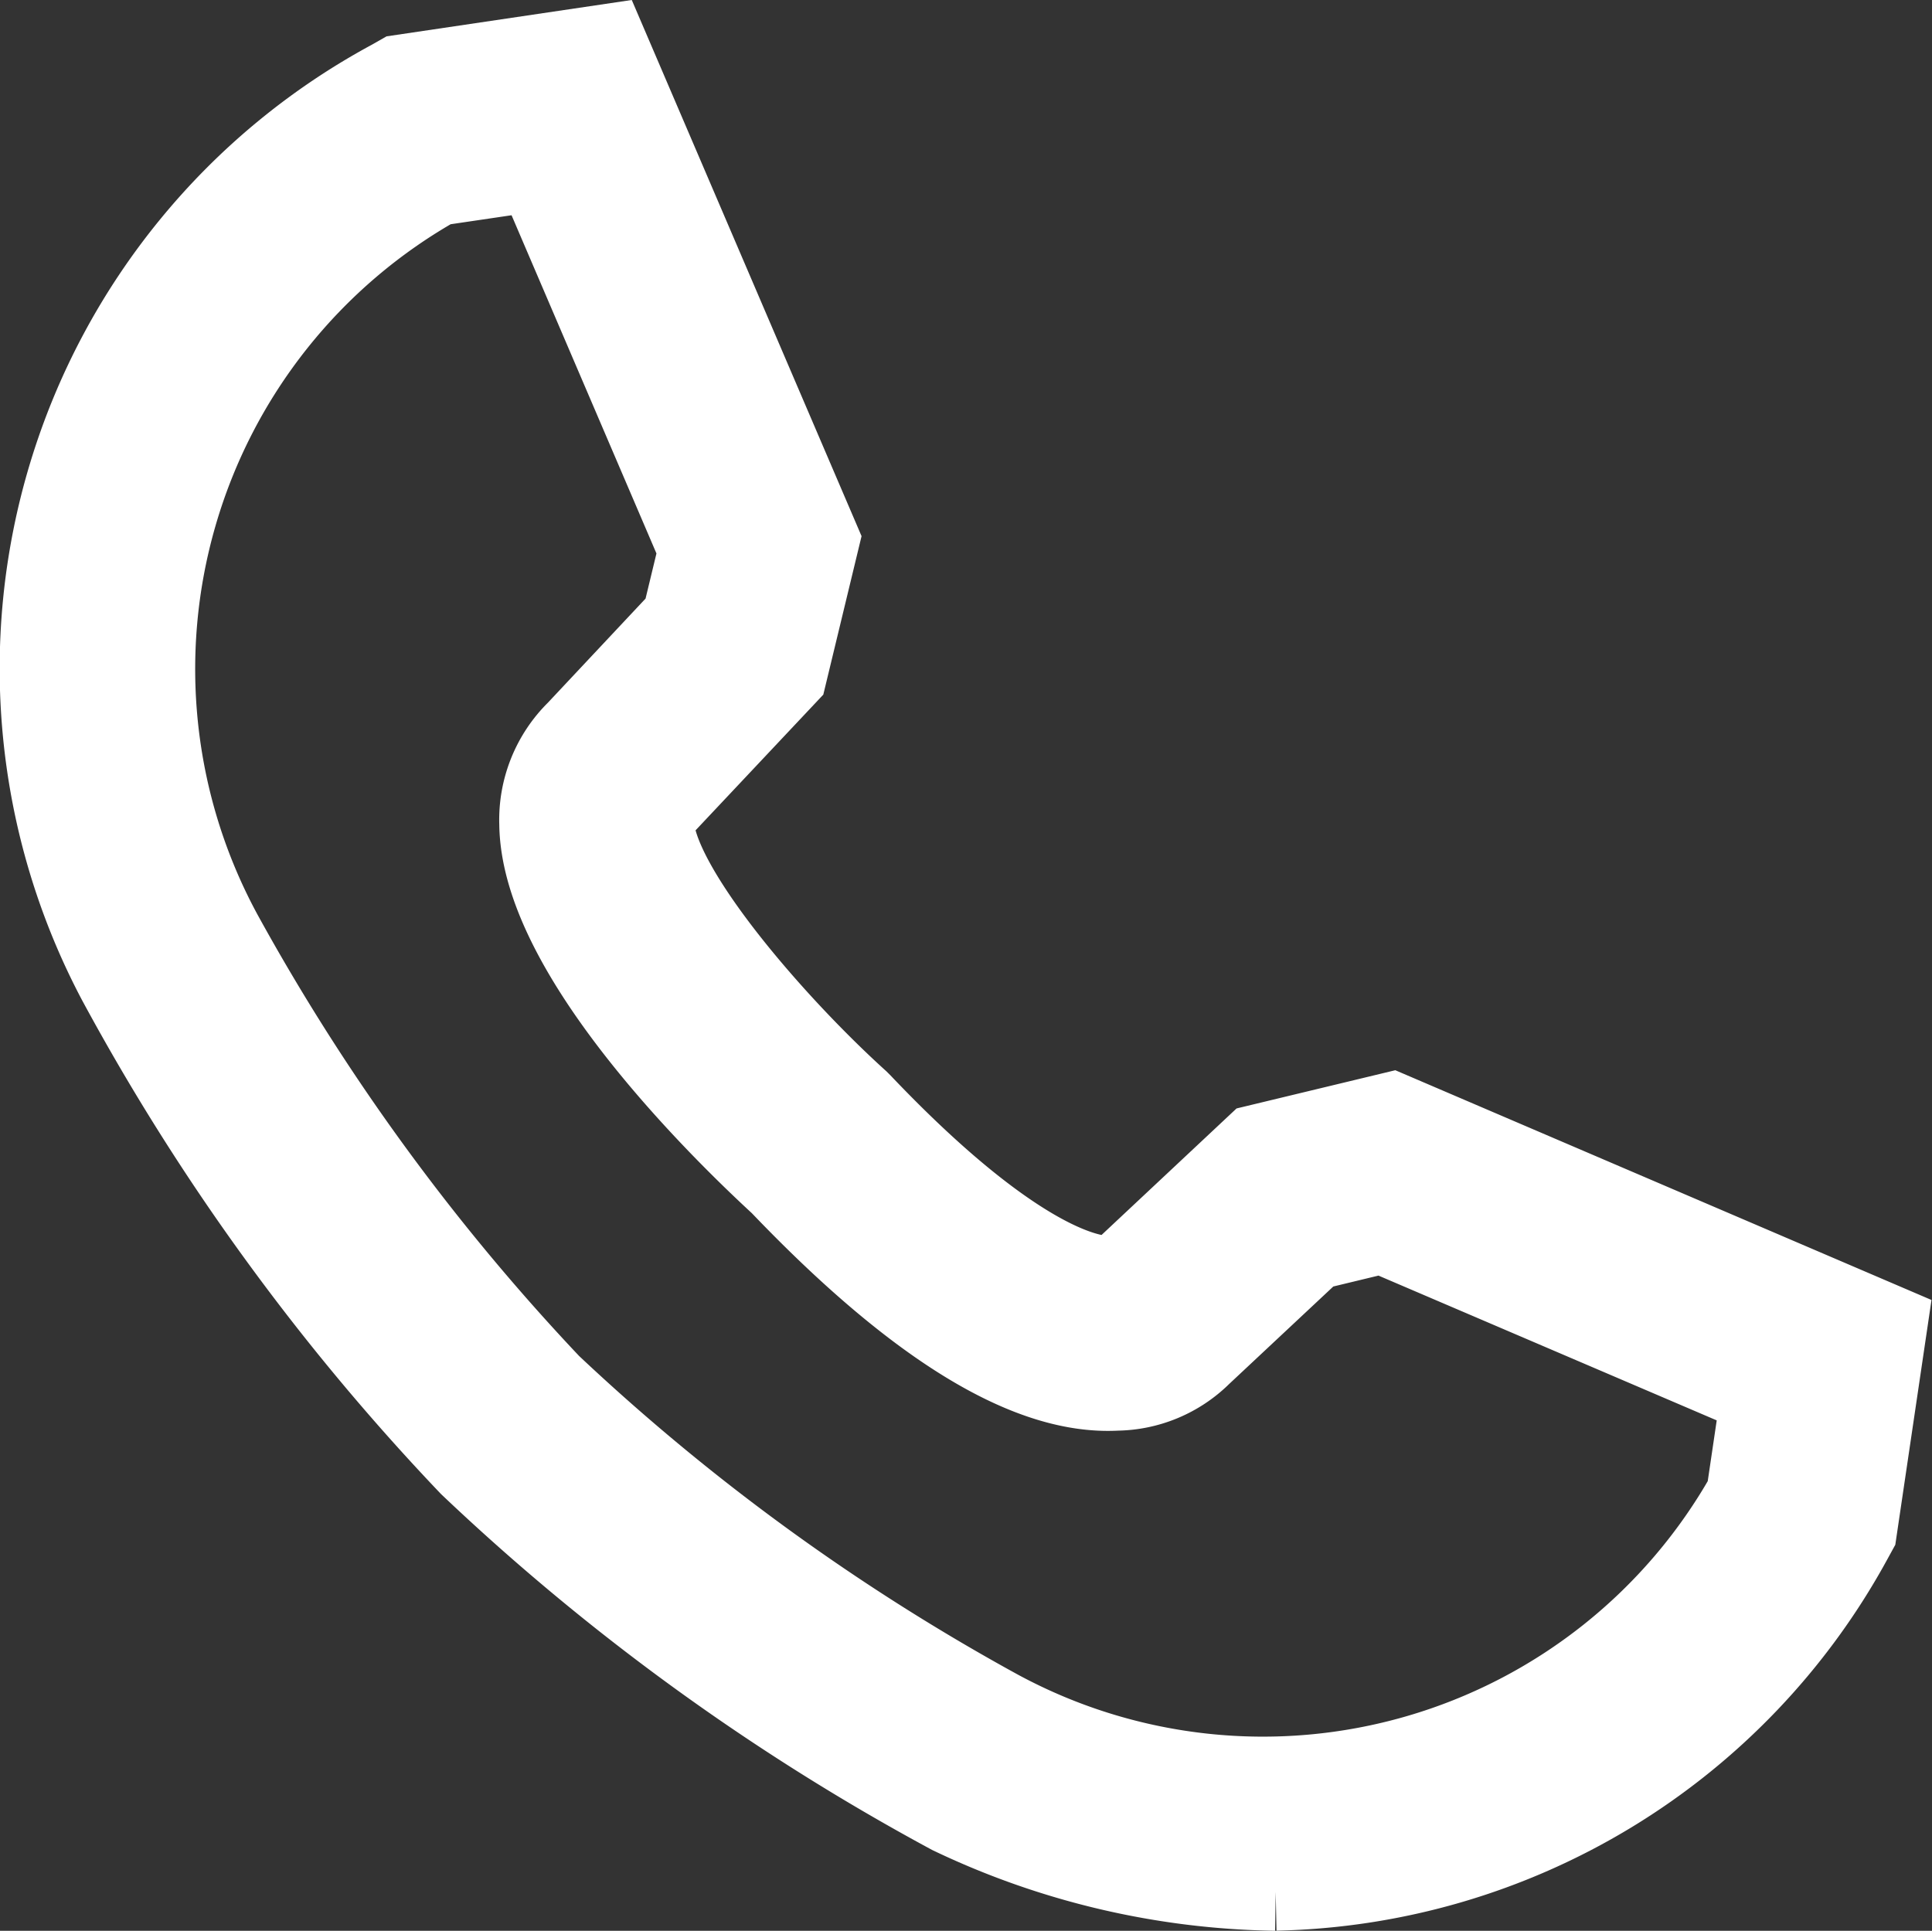 <svg xmlns="http://www.w3.org/2000/svg" width="19.348" height="19.338" viewBox="0 0 19.348 19.338">
    <rect x="0" y="0" width="19.348" height="19.338" fill="#333333" stroke="none"/>
    <g data-name="Grupo 6737">
        <g data-name="Grupo 10113">
            <path data-name="Trazado 10351" d="M12.267 18.287a7.709 7.709 0 0 1-3.215-.755 22.417 22.417 0 0 1-4.792-3.473A22.521 22.521 0 0 1 .755 9.235a6.6 6.6 0 0 1 2.7-8.9l.072-.041L5.509 0l2.084 4.863L7.28 6.16 6 7.52a.2.2 0 0 0-.059.17c.008.675 1.223 2.075 2.083 2.853l.025.025c1.68 1.767 2.523 1.841 2.7 1.722l.03-.028 1.34-1.256 1.3-.313 4.863 2.084-.293 1.982-.04.073a6.637 6.637 0 0 1-5.686 3.454M3.837 1.214a5.658 5.658 0 0 0-2.213 7.624 22.037 22.037 0 0 0 3.312 4.546 21.918 21.918 0 0 0 4.513 3.279 5.657 5.657 0 0 0 7.624-2.213l.16-1.083-3.894-1.667-.742.179-1.143 1.07a1.133 1.133 0 0 1-.784.329c-.861.048-1.969-.642-3.3-2.035-.423-.39-2.365-2.224-2.38-3.543a1.155 1.155 0 0 1 .346-.865L6.41 5.69l.179-.742-1.668-3.894z" transform="translate(.51 .551)" style="fill:#c6a24b;stroke:#fff"/>
        </g>
    </g>
</svg>
